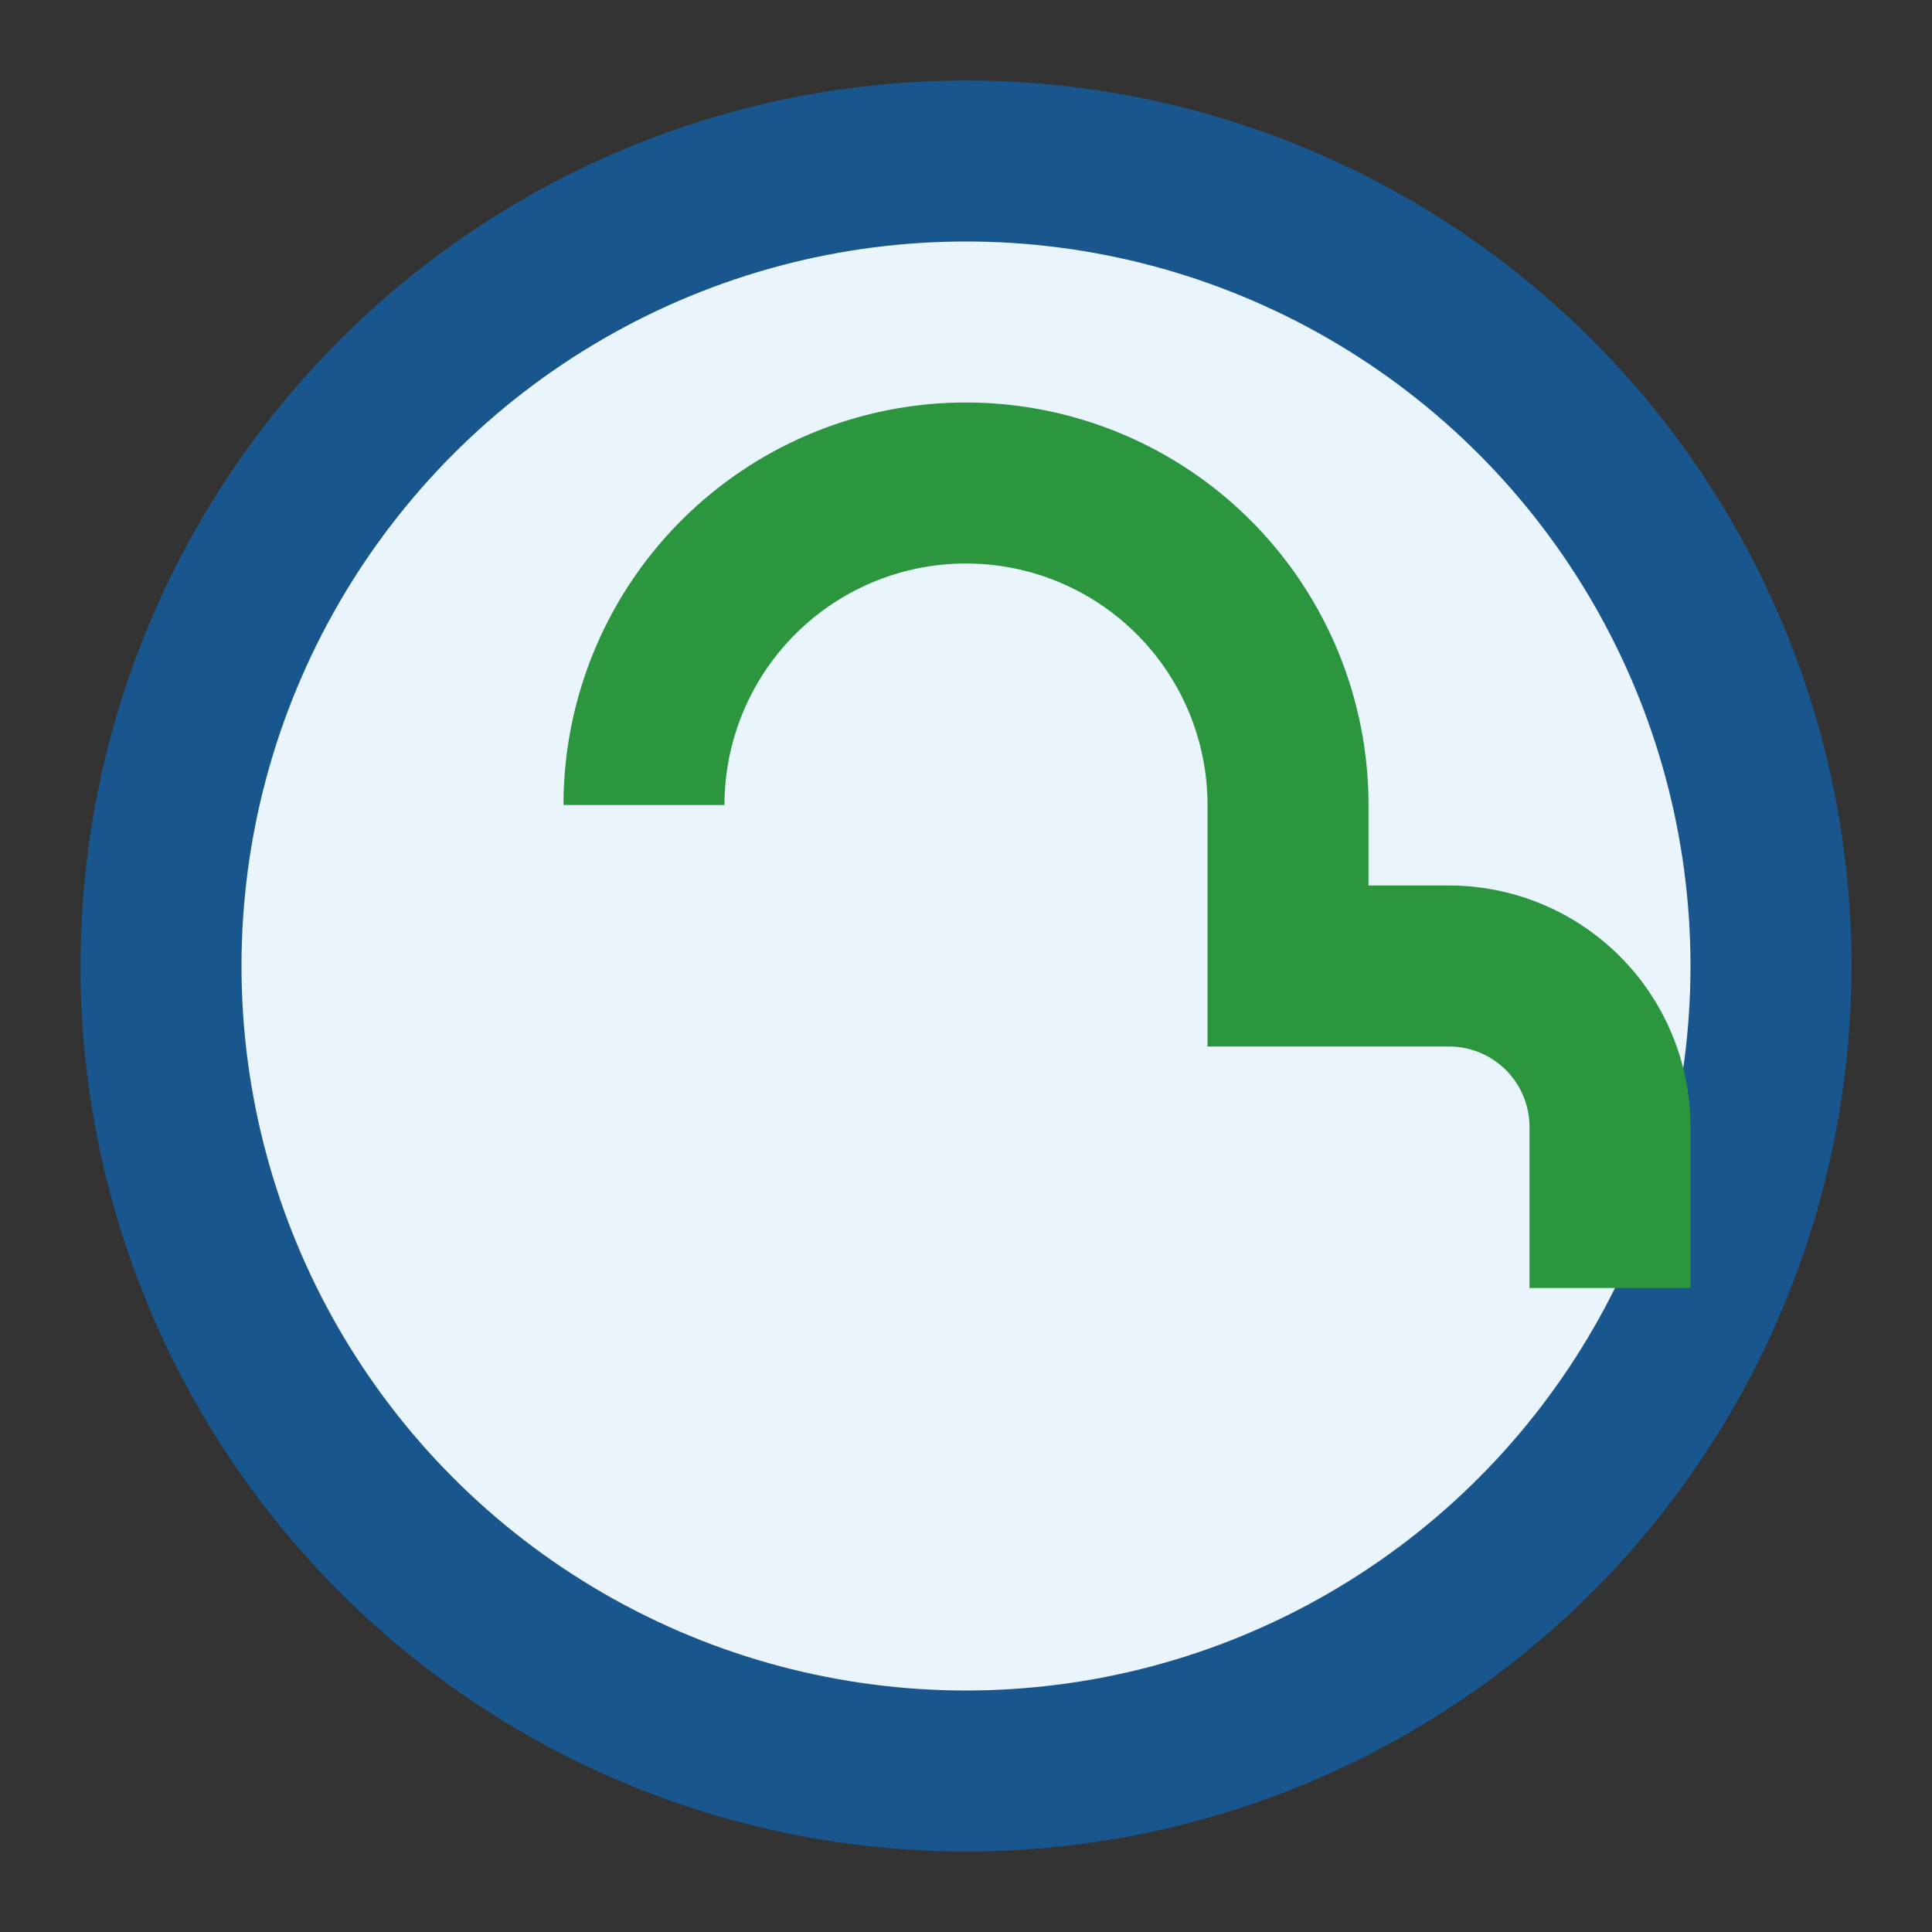 <?xml version="1.0" encoding="UTF-8"?>
<svg xmlns="http://www.w3.org/2000/svg" viewBox="0 0 24 24" width="24" height="24"><rect x="0" y="0" width="24" height="24" fill="#333333" stroke="none"/><circle cx="12" cy="12" r="10" fill="#E9F4FD" stroke="#19568D" stroke-width="2"/><path d="M8 10a4 4 0 1 1 8 0v2h2a2 2 0 0 1 2 2v2" fill="none" stroke="#2C963F" stroke-width="2"/></svg>